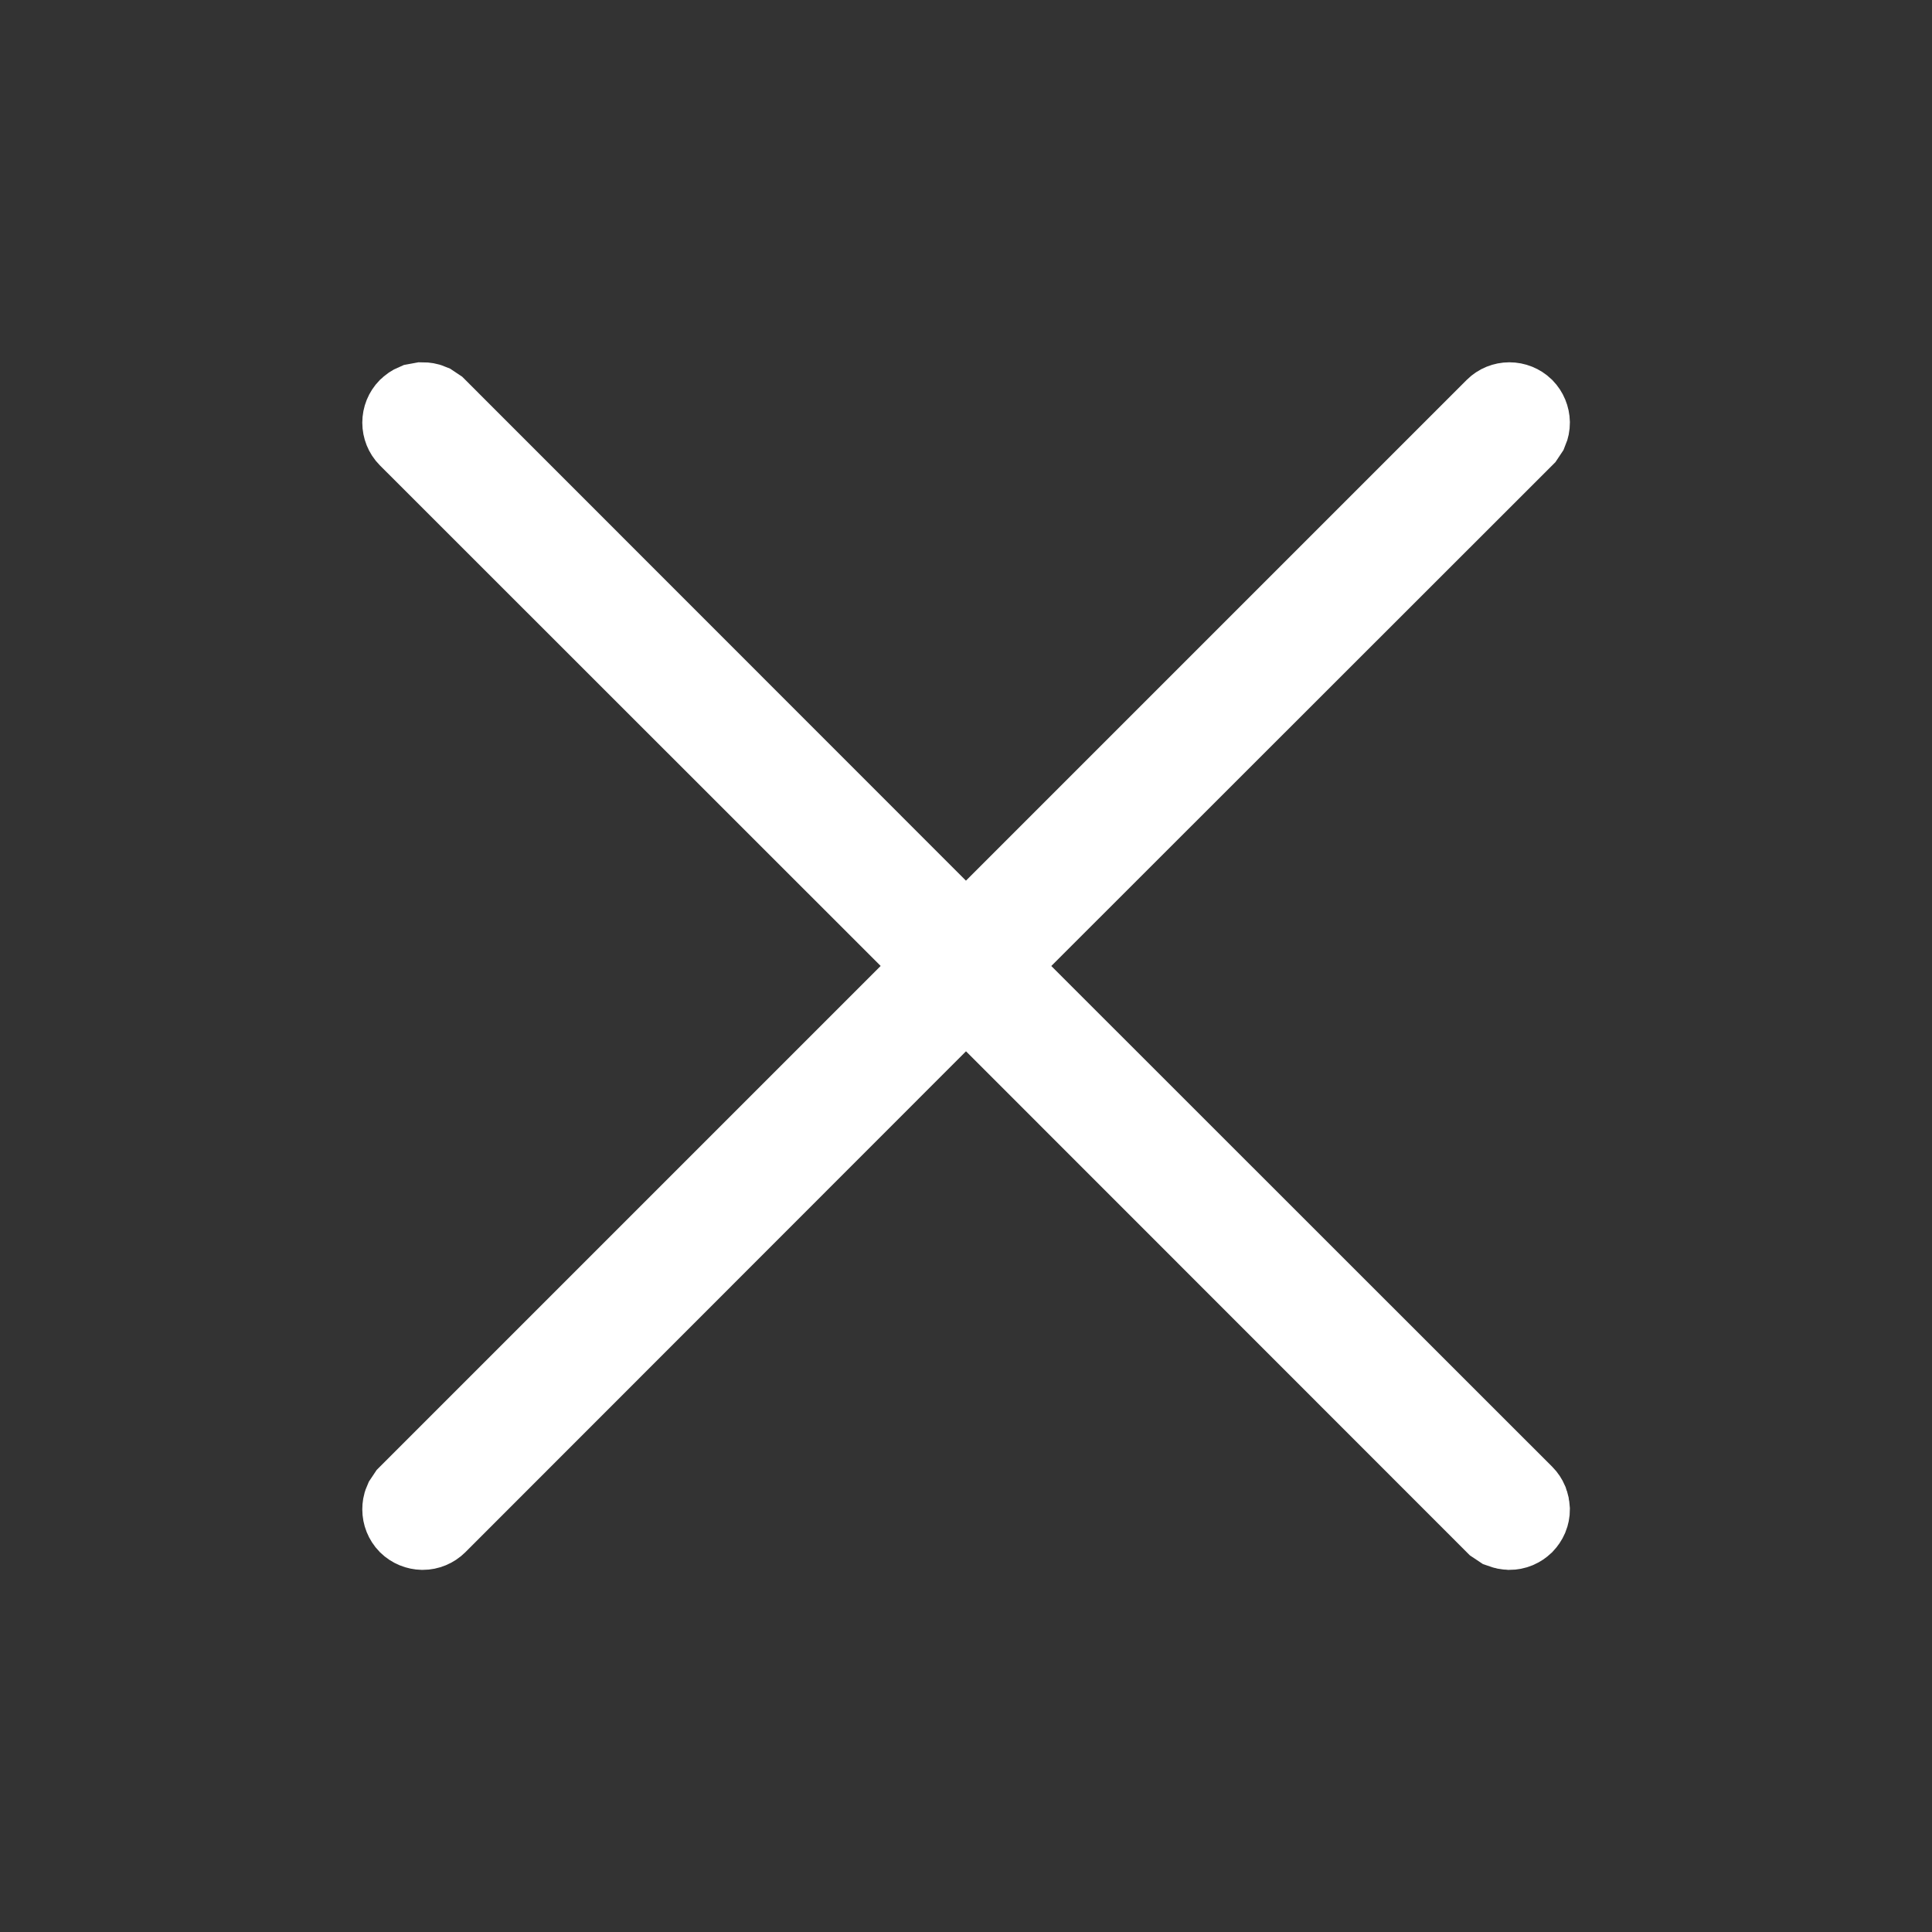 <svg width="21" height="21" viewBox="0 0 21 21" fill="none" xmlns="http://www.w3.org/2000/svg">
<rect x="0" y="0" width="21" height="21" fill="#333333" stroke="none"/>
<path d="M16.406 4.438C16.448 4.438 16.488 4.454 16.518 4.483C16.547 4.513 16.563 4.552 16.564 4.594C16.564 4.615 16.56 4.635 16.552 4.654L16.518 4.705L11.074 10.146L10.721 10.5L11.074 10.854L16.518 16.296C16.532 16.31 16.544 16.328 16.552 16.347C16.559 16.366 16.563 16.386 16.564 16.406C16.564 16.427 16.56 16.448 16.552 16.467C16.544 16.486 16.532 16.503 16.518 16.518C16.503 16.532 16.486 16.544 16.467 16.552C16.448 16.56 16.427 16.564 16.406 16.564C16.386 16.563 16.366 16.559 16.347 16.552L16.296 16.518L10.854 11.074L10.5 10.721L10.146 11.074L4.705 16.518C4.676 16.547 4.635 16.564 4.594 16.564C4.552 16.563 4.513 16.547 4.483 16.518C4.454 16.488 4.438 16.448 4.438 16.406C4.438 16.386 4.441 16.365 4.449 16.347L4.483 16.296L10.279 10.5L9.926 10.146L4.483 4.705C4.454 4.676 4.438 4.635 4.438 4.594C4.438 4.552 4.454 4.513 4.483 4.483C4.498 4.469 4.515 4.457 4.534 4.449L4.594 4.438C4.615 4.438 4.635 4.441 4.654 4.449L4.705 4.483L10.146 9.926L10.5 10.279L16.296 4.483C16.325 4.454 16.365 4.438 16.406 4.438Z" fill="white" stroke="white"/>
</svg>
